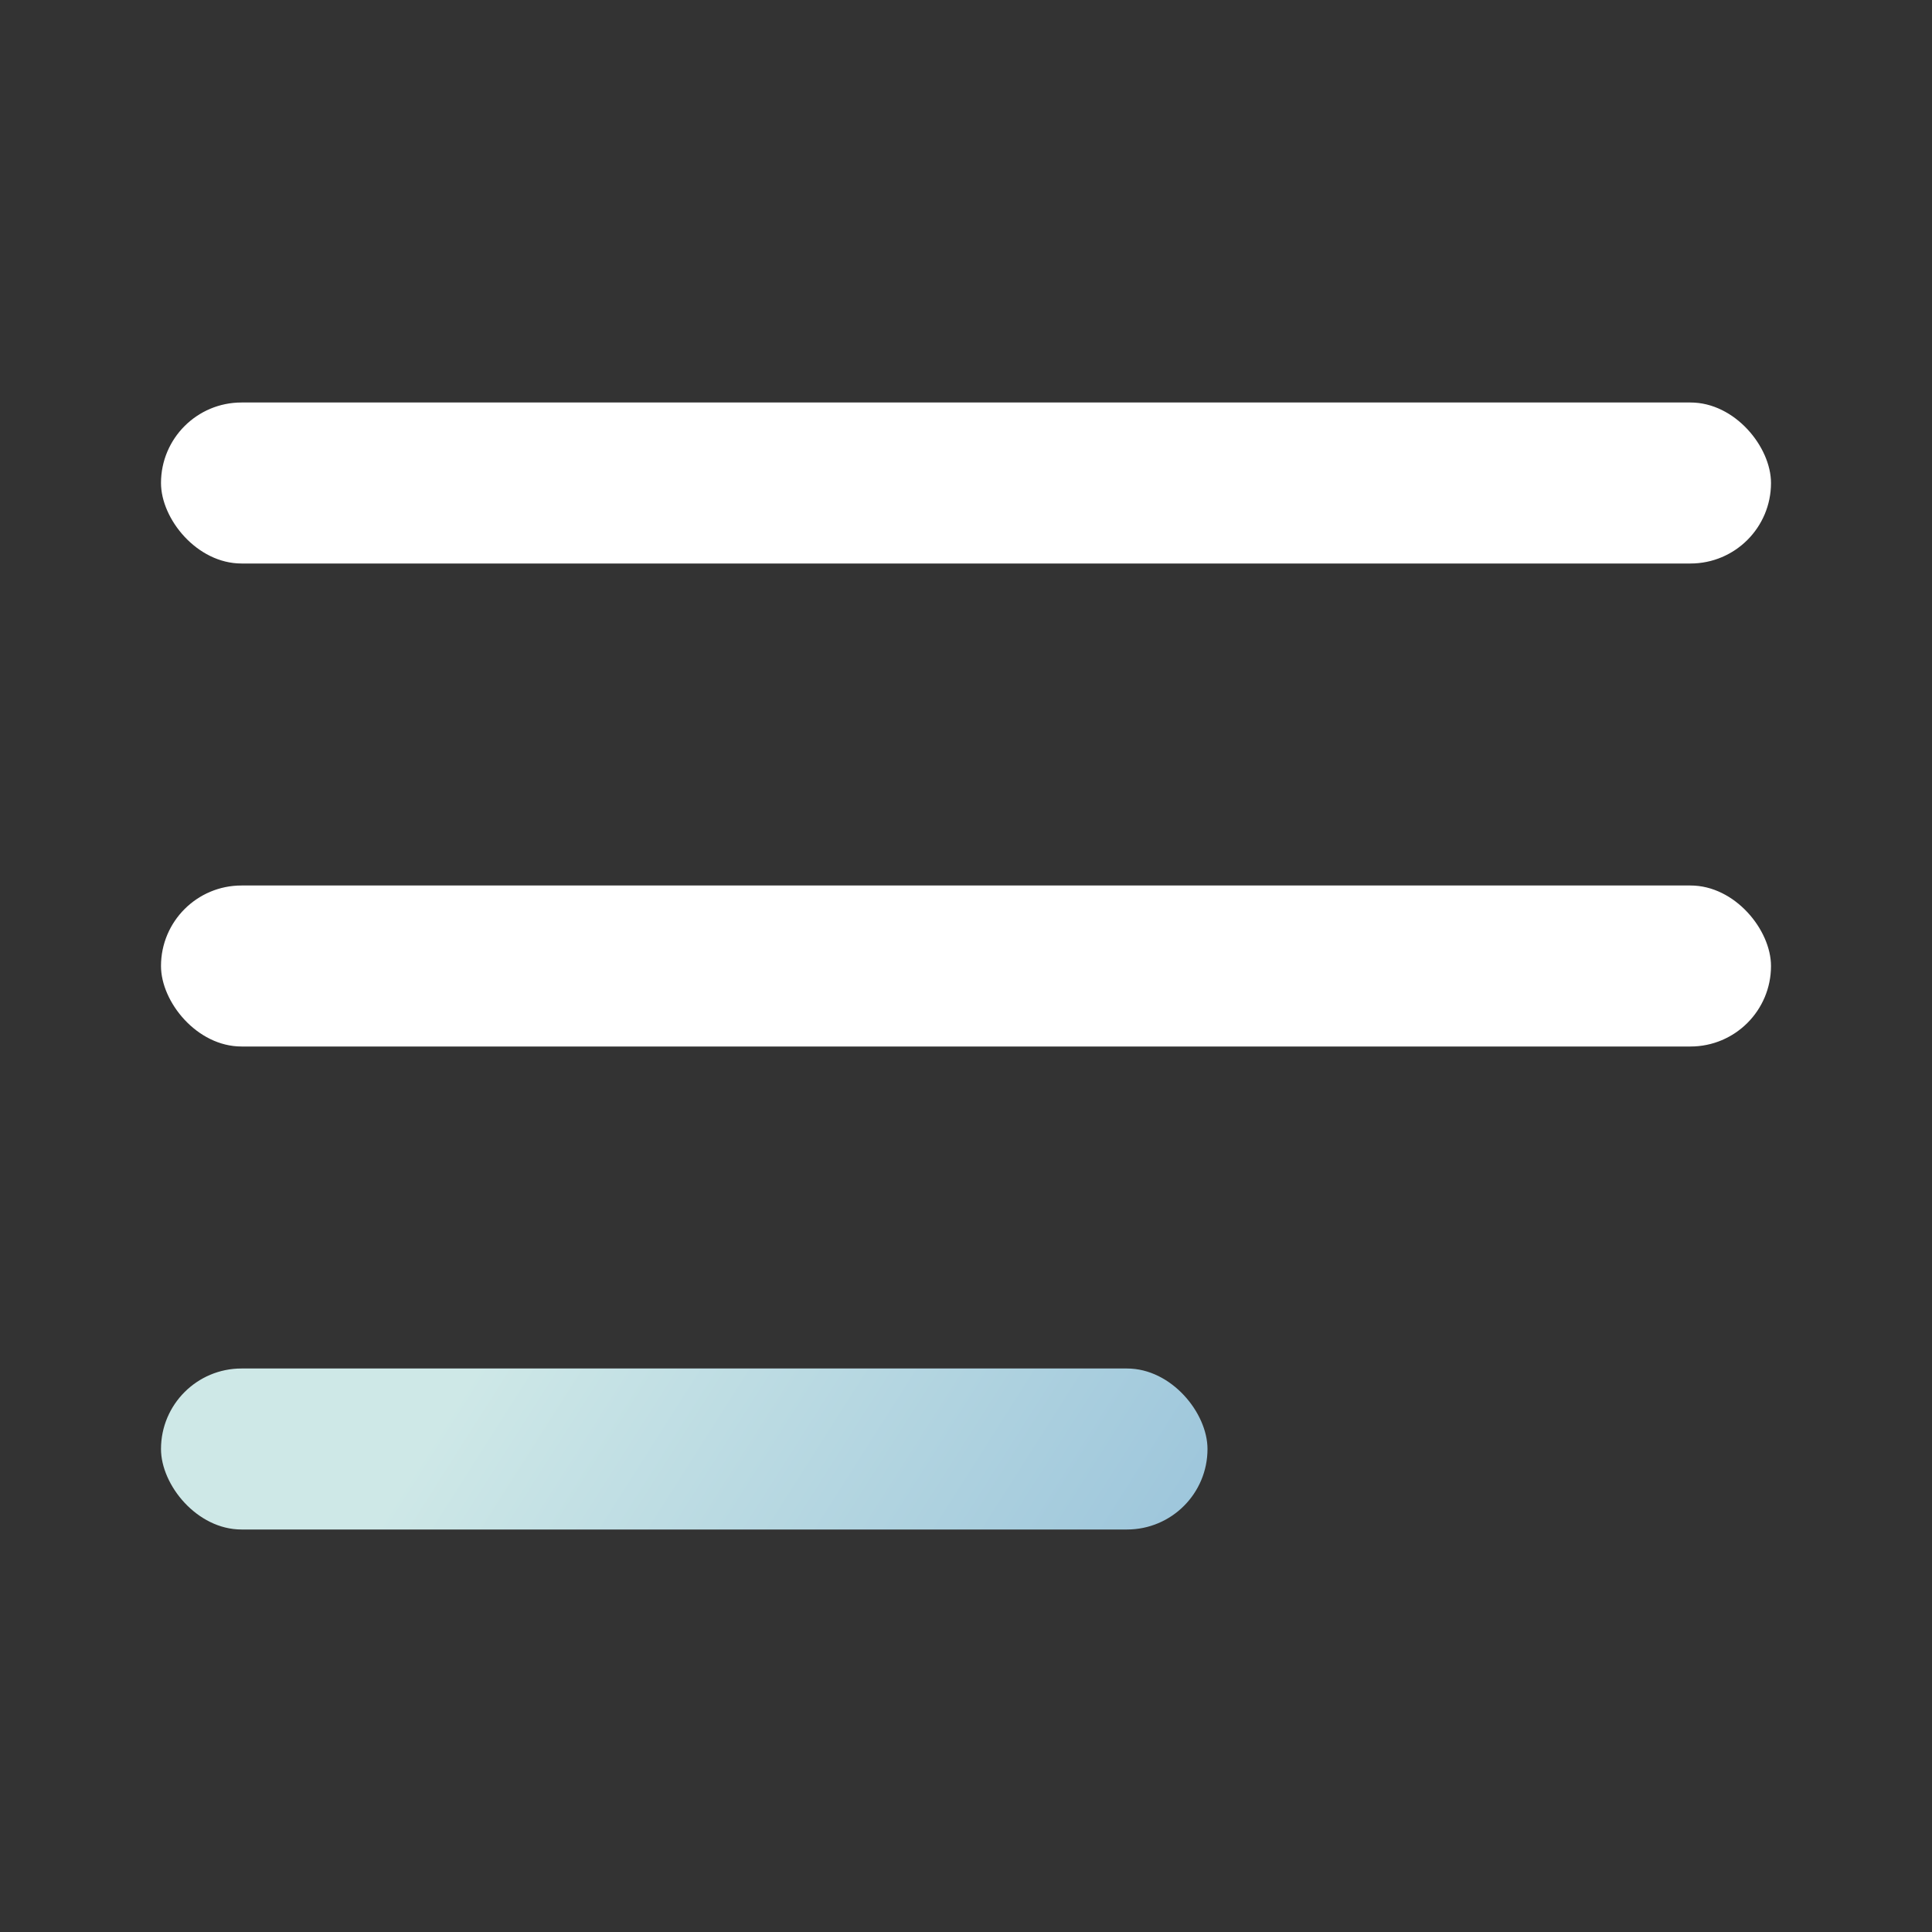 <svg width="24" height="24" viewBox="0 0 24 24" fill="none" xmlns="http://www.w3.org/2000/svg">
<rect x="0" y="0" width="24" height="24" fill="#333333" stroke="none"/>
<rect x="2" y="5" width="20" height="2" rx="1" fill="white"/>
<rect x="2" y="11" width="20" height="2" rx="1" fill="white"/>
<rect x="2" y="17" width="13" height="2" rx="1" fill="url(#paint0_linear_10694_576)"/>
<defs>
<linearGradient id="paint0_linear_10694_576" x1="5.9" y1="17" x2="13.289" y2="21.693" gradientUnits="userSpaceOnUse">
<stop stop-color="#CEE8E7"/>
<stop offset="1" stop-color="#9CC5DB"/>
</linearGradient>
</defs>
</svg>
